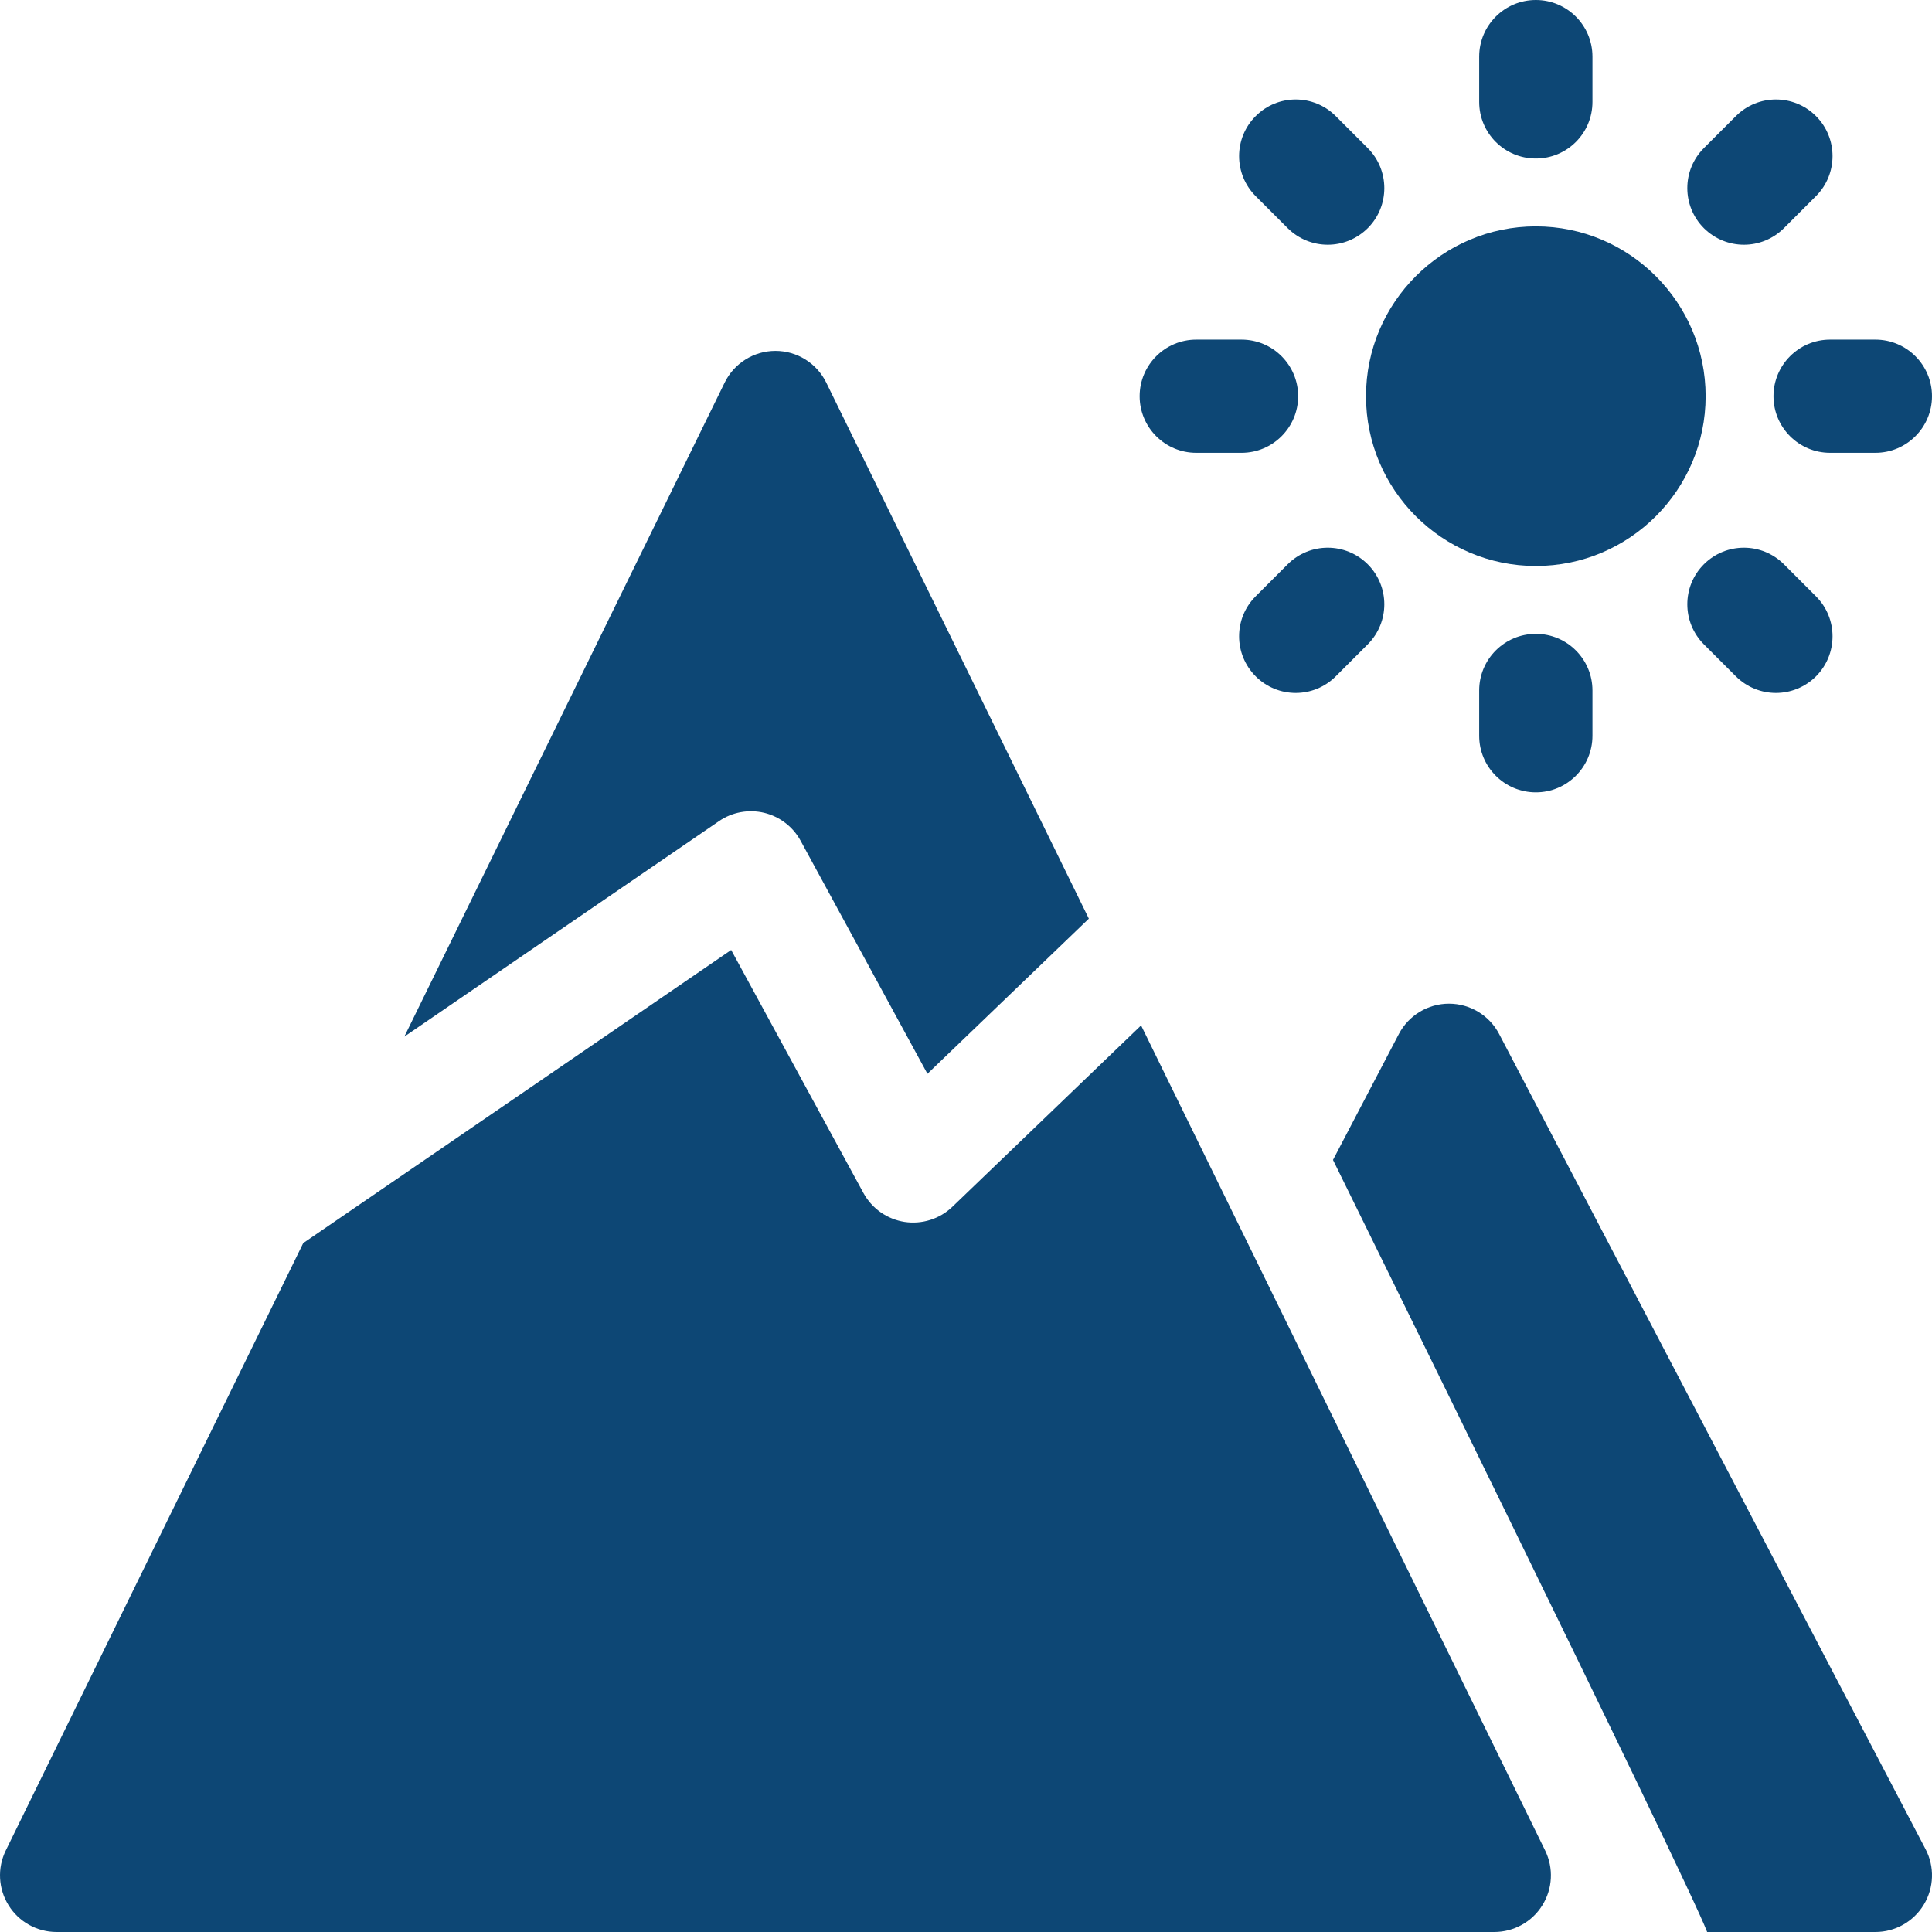 <svg width="24" height="24" viewBox="0 0 24 24" fill="none" xmlns="http://www.w3.org/2000/svg">
<g clip-path="url(#clip0)">
<path d="M14.175 12.738L11.831 14.991C11.673 15.143 11.453 15.212 11.236 15.179C11.02 15.145 10.831 15.013 10.726 14.82L9.083 11.801L3.767 15.442L0.072 22.987C-0.035 23.205 -0.022 23.463 0.107 23.669C0.235 23.875 0.46 24 0.703 24H18.562C18.805 24 19.031 23.875 19.159 23.669C19.288 23.463 19.301 23.205 19.194 22.987L14.175 12.738Z" fill="#0D4775"/>
<path d="M9.493 10.097C9.686 10.144 9.851 10.27 9.946 10.445L11.521 13.339L13.526 11.412L10.264 4.753C10.146 4.512 9.901 4.359 9.633 4.359C9.365 4.359 9.12 4.512 9.002 4.753L5.023 12.877L8.931 10.201C9.095 10.088 9.299 10.051 9.493 10.097Z" fill="#0D4775"/>
<path d="M19.079 7.031C20.242 7.031 21.188 6.085 21.188 4.922C21.188 3.759 20.242 2.812 19.079 2.812C17.916 2.812 16.969 3.759 16.969 4.922C16.969 6.085 17.916 7.031 19.079 7.031Z" fill="#0D4775"/>
<path d="M14.86 5.625H15.423C15.811 5.625 16.126 5.31 16.126 4.922C16.126 4.534 15.811 4.219 15.423 4.219H14.86C14.472 4.219 14.157 4.534 14.157 4.922C14.157 5.31 14.472 5.625 14.86 5.625Z" fill="#0D4775"/>
<path d="M19.079 1.969C19.467 1.969 19.782 1.655 19.782 1.266V0.704C19.782 0.315 19.467 0 19.079 0C18.69 0 18.375 0.315 18.375 0.704V1.266C18.375 1.655 18.69 1.969 19.079 1.969Z" fill="#0D4775"/>
<path d="M22.031 4.922C22.031 5.31 22.346 5.625 22.734 5.625H23.297C23.685 5.625 24 5.31 24 4.922C24 4.534 23.685 4.219 23.297 4.219H22.734C22.346 4.219 22.031 4.534 22.031 4.922Z" fill="#0D4775"/>
<path d="M18.375 8.577V9.14C18.375 9.528 18.69 9.843 19.079 9.843C19.467 9.843 19.782 9.528 19.782 9.14V8.577C19.782 8.189 19.467 7.874 19.079 7.874C18.69 7.874 18.375 8.189 18.375 8.577Z" fill="#0D4775"/>
<path d="M15.996 7.01L15.598 7.408C15.324 7.682 15.324 8.127 15.599 8.402C15.736 8.539 15.916 8.608 16.096 8.608C16.276 8.608 16.456 8.539 16.593 8.402L16.991 8.004C17.265 7.729 17.265 7.284 16.991 7.01C16.716 6.735 16.271 6.735 15.996 7.01Z" fill="#0D4775"/>
<path d="M15.996 2.834C16.134 2.971 16.314 3.04 16.494 3.04C16.674 3.04 16.853 2.971 16.991 2.834C17.265 2.56 17.265 2.114 16.991 1.84L16.593 1.442C16.318 1.167 15.873 1.167 15.599 1.442C15.324 1.716 15.324 2.161 15.598 2.436L15.996 2.834Z" fill="#0D4775"/>
<path d="M21.664 3.04C21.844 3.04 22.023 2.971 22.161 2.834L22.559 2.436C22.833 2.162 22.833 1.716 22.559 1.442C22.284 1.167 21.839 1.167 21.564 1.442L21.166 1.84C20.892 2.114 20.892 2.559 21.166 2.834C21.304 2.971 21.484 3.04 21.664 3.04Z" fill="#0D4775"/>
<path d="M22.161 7.01C21.886 6.735 21.441 6.735 21.166 7.01C20.892 7.284 20.892 7.729 21.166 8.004L21.564 8.402C21.702 8.539 21.882 8.608 22.061 8.608C22.241 8.608 22.421 8.539 22.559 8.402C22.833 8.127 22.833 7.682 22.559 7.408L22.161 7.01Z" fill="#0D4775"/>
<path d="M18.623 12.845C18.502 12.614 18.262 12.468 18 12.468C17.738 12.468 17.498 12.614 17.377 12.845L16.559 14.409C16.559 14.409 20.952 23.331 21.207 24H23.297C23.543 24 23.771 23.871 23.898 23.661C24.026 23.45 24.034 23.189 23.92 22.971L18.623 12.845Z" fill="#0D4775"/>
</g>
<defs>
<clipPath id="clip0">
<rect width="24" height="24" fill="white"/>
</clipPath>
</defs>
</svg>
